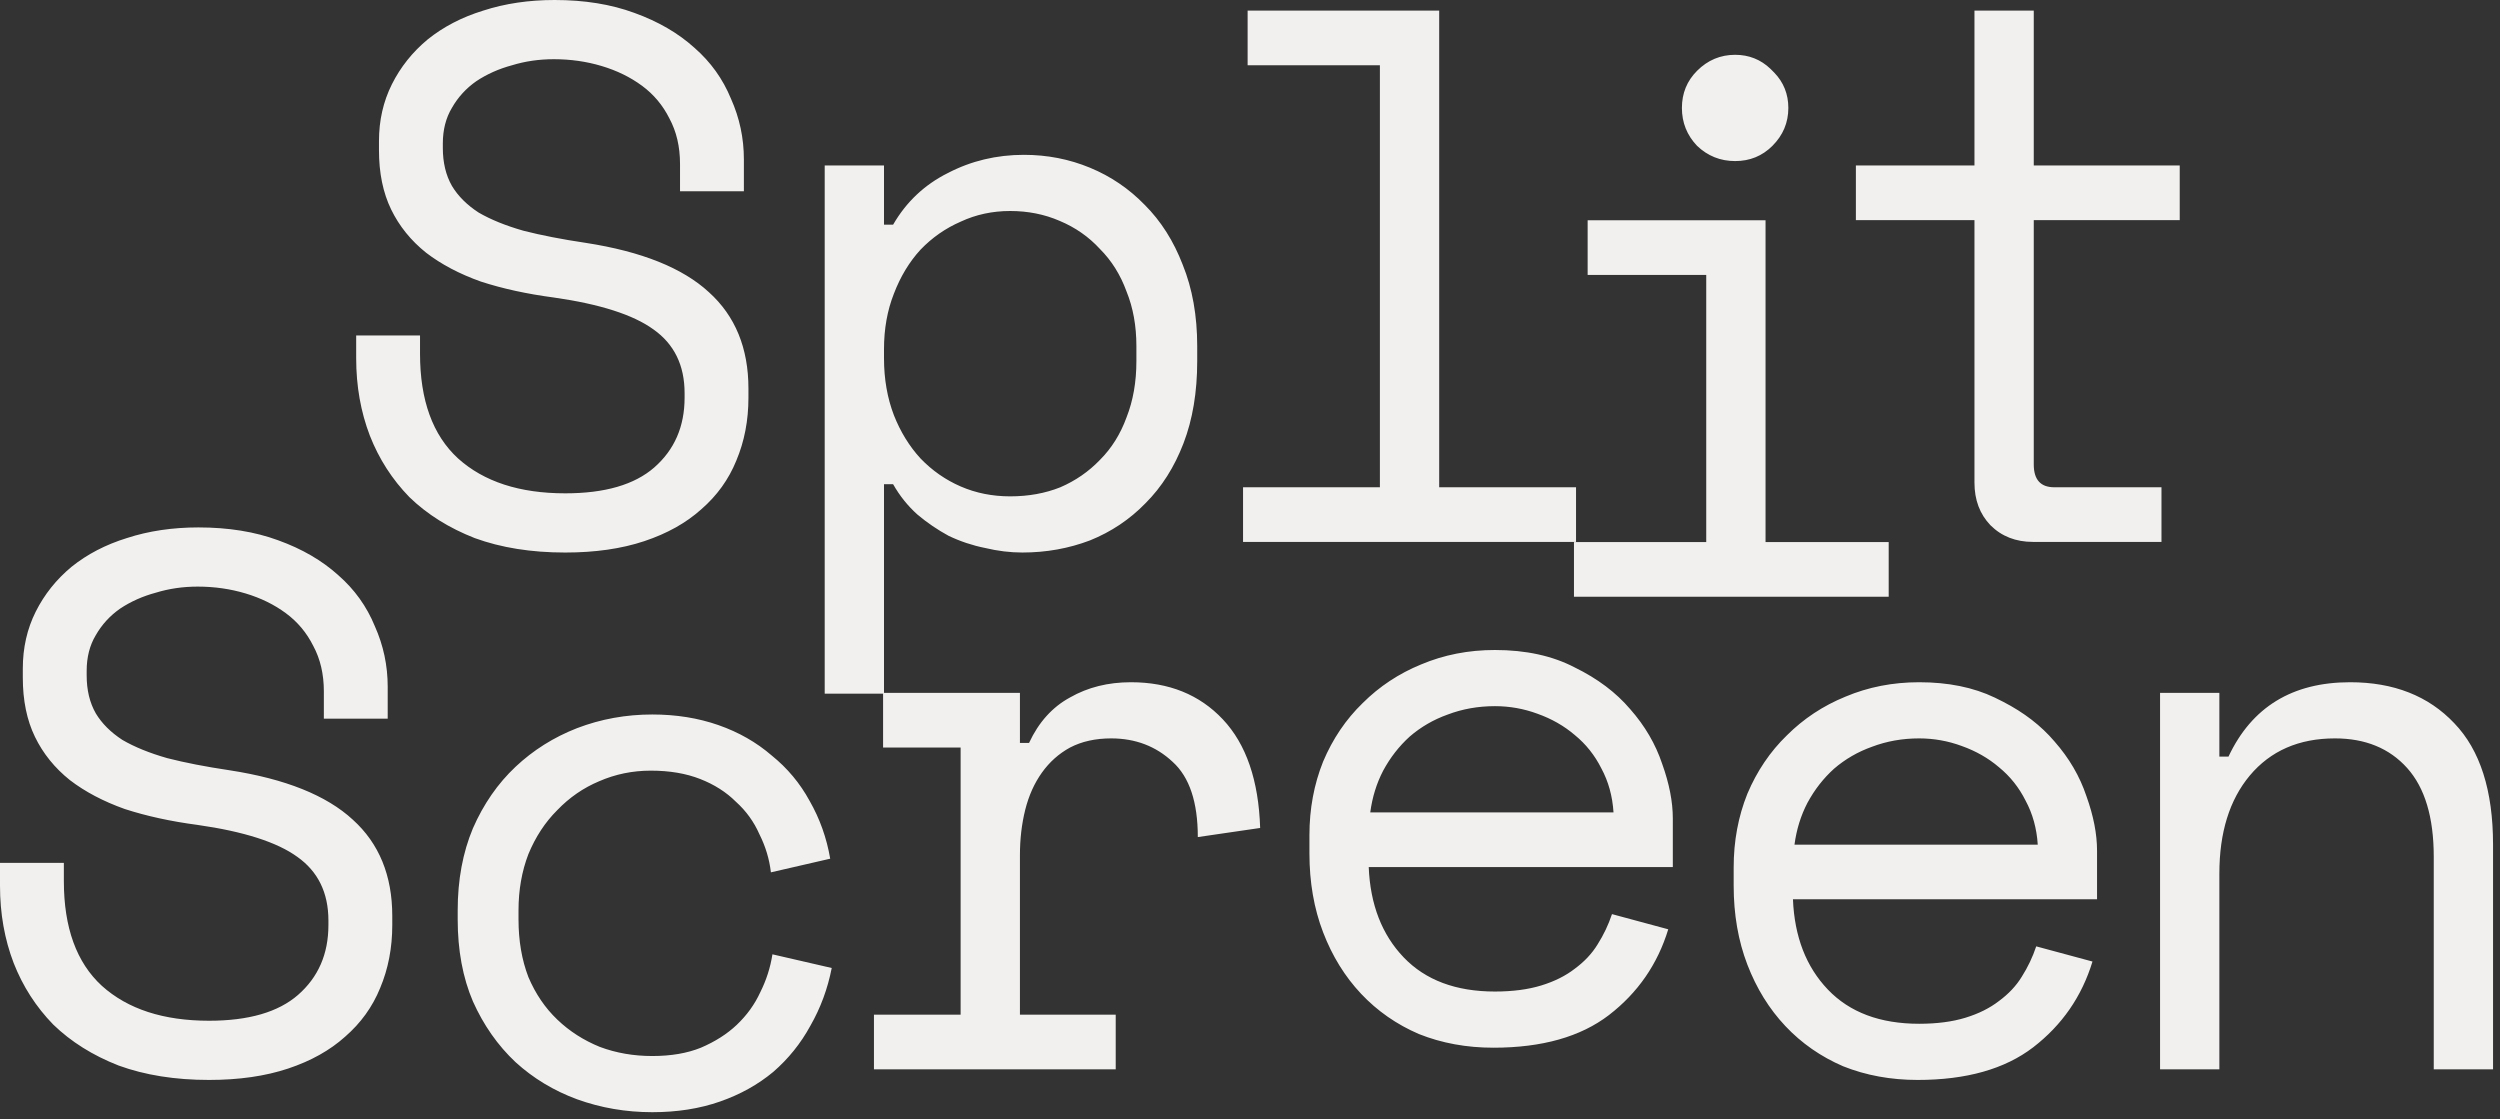 <svg width="210" height="94" viewBox="0 0 210 94" fill="none" xmlns="http://www.w3.org/2000/svg">
<rect x="0" y="0" width="210" height="94" fill="#333333" stroke="none"/>
<path d="M54.794 60.017C56.795 60.017 58.647 60.314 60.35 60.909C62.053 61.504 63.543 62.354 64.82 63.459C66.14 64.522 67.204 65.797 68.013 67.284C68.864 68.772 69.439 70.387 69.737 72.13L64.756 73.277C64.628 72.172 64.309 71.11 63.798 70.09C63.33 69.027 62.67 68.114 61.818 67.349C61.01 66.541 60.009 65.903 58.817 65.436C57.625 64.968 56.241 64.734 54.666 64.734C53.134 64.734 51.686 65.032 50.324 65.627C49.005 66.18 47.833 66.987 46.812 68.05C45.79 69.07 44.981 70.302 44.385 71.747C43.831 73.192 43.555 74.765 43.555 76.465V77.231C43.555 79.015 43.831 80.63 44.385 82.075C44.981 83.478 45.79 84.668 46.812 85.645C47.833 86.623 49.026 87.388 50.388 87.94C51.75 88.45 53.219 88.706 54.794 88.706C56.369 88.706 57.731 88.472 58.881 88.005C60.073 87.495 61.074 86.857 61.883 86.092C62.734 85.284 63.394 84.371 63.862 83.351C64.373 82.331 64.713 81.268 64.884 80.163L69.865 81.311C69.525 83.053 68.928 84.668 68.077 86.155C67.268 87.643 66.224 88.94 64.947 90.045C63.67 91.107 62.18 91.936 60.477 92.531C58.775 93.126 56.88 93.424 54.794 93.424C52.58 93.424 50.473 93.062 48.473 92.34C46.514 91.617 44.79 90.576 43.3 89.216C41.81 87.813 40.618 86.113 39.724 84.115C38.872 82.118 38.446 79.823 38.446 77.231V76.465C38.446 73.915 38.872 71.62 39.724 69.58C40.618 67.54 41.81 65.819 43.3 64.416C44.79 63.013 46.514 61.929 48.473 61.164C50.473 60.399 52.58 60.017 54.794 60.017ZM16.667 44.303C19.179 44.303 21.414 44.663 23.372 45.386C25.373 46.108 27.055 47.086 28.417 48.318C29.779 49.508 30.801 50.932 31.482 52.59C32.206 54.205 32.567 55.905 32.567 57.69V60.368H27.204V58.073C27.204 56.628 26.906 55.353 26.31 54.248C25.756 53.143 24.99 52.229 24.011 51.507C23.032 50.784 21.903 50.231 20.626 49.849C19.349 49.466 18.008 49.275 16.604 49.275C15.369 49.275 14.198 49.445 13.091 49.785C11.984 50.083 10.984 50.529 10.09 51.124C9.238 51.719 8.557 52.463 8.046 53.355C7.535 54.205 7.28 55.204 7.28 56.352V56.734C7.28 57.967 7.535 59.029 8.046 59.922C8.557 60.772 9.302 61.516 10.281 62.153C11.303 62.748 12.559 63.259 14.049 63.684C15.539 64.066 17.284 64.406 19.285 64.703C23.968 65.426 27.416 66.808 29.63 68.848C31.844 70.845 32.951 73.544 32.951 76.944V77.709C32.951 79.622 32.611 81.386 31.93 83.001C31.291 84.573 30.312 85.933 28.992 87.081C27.715 88.229 26.118 89.121 24.202 89.759C22.287 90.396 20.073 90.715 17.561 90.715C14.709 90.715 12.176 90.311 9.962 89.504C7.791 88.654 5.96 87.507 4.47 86.061C3.022 84.574 1.916 82.852 1.149 80.897C0.383 78.9 4.23037e-05 76.732 0 74.394V72.481H5.364V74.012C5.364 77.922 6.428 80.855 8.557 82.81C10.728 84.765 13.73 85.742 17.561 85.742C20.882 85.742 23.372 85.02 25.032 83.575C26.735 82.088 27.587 80.132 27.587 77.709V77.327C27.587 74.99 26.714 73.204 24.969 71.972C23.266 70.739 20.477 69.847 16.604 69.294C14.347 68.996 12.303 68.55 10.473 67.955C8.685 67.317 7.152 66.51 5.875 65.532C4.598 64.512 3.619 63.301 2.938 61.898C2.256 60.496 1.916 58.838 1.916 56.926V56.16C1.916 54.418 2.277 52.824 3.001 51.379C3.725 49.934 4.726 48.68 6.003 47.617C7.323 46.555 8.876 45.748 10.664 45.195C12.495 44.6 14.496 44.303 16.667 44.303ZM161.209 57.308C163.644 57.308 165.76 57.737 167.559 58.597L168.27 58.952C170.023 59.856 171.459 60.965 172.576 62.28C173.811 63.683 174.704 65.213 175.258 66.871C175.854 68.528 176.152 70.058 176.152 71.461V75.541H150.608C150.736 78.686 151.715 81.215 153.546 83.128C155.376 85.04 157.931 85.997 161.209 85.997C162.699 85.997 163.998 85.827 165.104 85.487C166.211 85.147 167.148 84.679 167.914 84.084C168.723 83.489 169.362 82.809 169.83 82.044C170.341 81.237 170.745 80.387 171.043 79.494L175.769 80.769C174.875 83.702 173.215 86.104 170.788 87.974C168.404 89.801 165.168 90.715 161.081 90.715C158.825 90.715 156.739 90.332 154.823 89.567C152.95 88.76 151.332 87.634 149.97 86.189C148.607 84.743 147.544 83.022 146.777 81.024C146.011 79.027 145.628 76.816 145.628 74.394V72.863C145.628 70.653 146.011 68.592 146.777 66.68C147.586 64.767 148.693 63.131 150.098 61.77C151.502 60.368 153.142 59.285 155.015 58.52C156.93 57.712 158.995 57.308 161.209 57.308ZM86.006 13.006C87.964 13.006 89.816 13.366 91.561 14.089C93.307 14.811 94.84 15.853 96.16 17.213C97.522 18.573 98.586 20.252 99.353 22.25C100.161 24.247 100.566 26.521 100.566 29.071V30.347C100.566 32.939 100.182 35.235 99.416 37.232C98.65 39.23 97.586 40.909 96.224 42.269C94.904 43.629 93.35 44.67 91.561 45.393C89.774 46.072 87.879 46.412 85.879 46.412C84.857 46.412 83.813 46.285 82.749 46.03C81.685 45.818 80.664 45.477 79.685 45.01C78.748 44.5 77.875 43.905 77.066 43.225C76.258 42.502 75.576 41.652 75.022 40.675H74.256V58.2H85.674V62.408H86.439C87.248 60.666 88.398 59.391 89.888 58.583C91.378 57.733 93.081 57.308 94.997 57.308C98.19 57.308 100.765 58.349 102.724 60.432C104.682 62.514 105.725 65.554 105.853 69.549L100.616 70.314C100.616 67.381 99.914 65.277 98.509 64.002C97.104 62.684 95.38 62.026 93.337 62.025C92.017 62.025 90.867 62.281 89.888 62.791C88.951 63.301 88.164 64.002 87.525 64.894C86.887 65.787 86.418 66.829 86.12 68.019C85.822 69.209 85.674 70.484 85.674 71.844V85.232H93.72V89.822H73.412V85.232H80.692V62.791H74.179V58.27H69.275V13.898H74.256V18.871H75.022C76.129 16.959 77.662 15.513 79.62 14.535C81.578 13.515 83.707 13.006 86.006 13.006ZM197.41 57.308C201.071 57.308 203.988 58.455 206.159 60.75C208.33 63.003 209.416 66.403 209.416 70.951V89.822H204.435V71.971C204.435 68.656 203.689 66.169 202.199 64.512C200.709 62.854 198.687 62.025 196.133 62.025C193.11 62.025 190.726 63.067 188.98 65.149C187.278 67.189 186.427 69.931 186.427 73.374V89.822H181.445V58.2H186.427V63.556H187.192C189.151 59.39 192.557 57.308 197.41 57.308ZM125.573 54.6C128.17 54.6 130.405 55.088 132.278 56.065C134.194 57.001 135.748 58.17 136.94 59.572C138.175 60.975 139.069 62.505 139.622 64.162C140.218 65.82 140.517 67.35 140.517 68.753V72.833H114.973C115.1 75.978 116.08 78.507 117.91 80.42C119.741 82.332 122.295 83.289 125.573 83.289C127.063 83.289 128.362 83.118 129.469 82.778C130.576 82.438 131.512 81.971 132.278 81.376C133.087 80.781 133.726 80.101 134.194 79.336C134.705 78.528 135.109 77.678 135.407 76.786L140.133 78.061C139.239 80.993 137.579 83.395 135.152 85.265C132.768 87.092 129.532 88.007 125.445 88.007C123.189 88.007 121.103 87.624 119.188 86.859C117.314 86.052 115.696 84.925 114.334 83.48C112.972 82.034 111.908 80.313 111.142 78.315C110.375 76.318 109.992 74.108 109.992 71.686V70.155C109.992 67.945 110.375 65.884 111.142 63.972C111.95 62.059 113.057 60.423 114.462 59.062C115.867 57.66 117.506 56.576 119.379 55.81C121.295 55.003 123.359 54.6 125.573 54.6ZM161.209 62.025C159.804 62.025 158.485 62.259 157.25 62.727C156.058 63.152 154.993 63.768 154.057 64.575C153.163 65.383 152.418 66.339 151.822 67.444C151.269 68.507 150.907 69.676 150.736 70.951H171.171C171.086 69.591 170.745 68.358 170.149 67.253C169.596 66.148 168.851 65.213 167.914 64.448C167.02 63.683 165.977 63.088 164.785 62.663C163.636 62.238 162.444 62.025 161.209 62.025ZM125.573 59.317C124.168 59.317 122.849 59.551 121.614 60.019C120.422 60.444 119.357 61.06 118.421 61.867C117.527 62.675 116.782 63.631 116.186 64.736C115.632 65.799 115.271 66.968 115.101 68.243H135.535C135.45 66.883 135.11 65.65 134.514 64.545C133.96 63.44 133.215 62.505 132.278 61.74C131.384 60.975 130.341 60.38 129.149 59.955C128 59.53 126.808 59.317 125.573 59.317ZM148.306 45.535H158.65V50.125H132.213V45.535H143.324V23.094H133.362V18.503H148.306V45.535ZM46.586 0C49.098 2.65855e-05 51.333 0.361 53.291 1.084C55.292 1.807 56.974 2.784 58.336 4.017C59.698 5.207 60.719 6.631 61.4 8.288C62.124 9.903 62.486 11.604 62.486 13.389V16.066H57.122V13.771C57.122 12.326 56.825 11.05 56.228 9.945C55.675 8.84 54.909 7.927 53.93 7.204C52.951 6.482 51.822 5.929 50.545 5.547C49.268 5.164 47.926 4.973 46.522 4.973C45.287 4.973 44.117 5.142 43.01 5.482C41.903 5.78 40.902 6.226 40.008 6.821C39.157 7.416 38.476 8.16 37.965 9.053C37.454 9.903 37.198 10.902 37.198 12.05V12.432C37.198 13.664 37.454 14.728 37.965 15.62C38.476 16.47 39.221 17.214 40.2 17.852C41.222 18.447 42.478 18.956 43.968 19.381C45.458 19.763 47.203 20.104 49.204 20.401C53.887 21.124 57.335 22.505 59.549 24.545C61.763 26.543 62.869 29.242 62.869 32.642V33.407C62.869 35.32 62.529 37.083 61.848 38.698C61.209 40.271 60.23 41.632 58.91 42.779C57.633 43.927 56.037 44.819 54.121 45.457C52.205 46.095 49.991 46.413 47.48 46.413C44.627 46.413 42.094 46.009 39.881 45.201C37.71 44.351 35.879 43.204 34.389 41.759C32.941 40.271 31.835 38.55 31.068 36.595C30.302 34.597 29.919 32.429 29.919 30.092V28.18H35.282V29.709C35.282 33.619 36.347 36.553 38.476 38.508C40.647 40.463 43.648 41.44 47.48 41.44C50.8 41.44 53.291 40.718 54.951 39.273C56.654 37.785 57.506 35.83 57.506 33.407V33.024C57.506 30.687 56.633 28.901 54.888 27.669C53.185 26.436 50.396 25.544 46.522 24.991C44.265 24.694 42.222 24.247 40.392 23.652C38.604 23.015 37.071 22.208 35.794 21.23C34.517 20.21 33.538 18.998 32.856 17.596C32.175 16.193 31.834 14.536 31.834 12.623V11.858C31.834 10.116 32.196 8.522 32.92 7.077C33.644 5.632 34.644 4.378 35.921 3.315C37.241 2.253 38.795 1.445 40.583 0.893C42.414 0.298 44.415 0 46.586 0ZM120.892 40.931H132.387V45.52H104.416V40.931H115.911V5.483H104.8V0.893H120.892V40.931ZM170.836 13.898H183.097V18.489H170.836V39.018C170.836 40.293 171.411 40.931 172.561 40.931H181.564V45.52H170.772C169.325 45.52 168.133 45.053 167.196 44.118C166.302 43.183 165.855 41.993 165.855 40.548V18.489H155.894V13.898H165.855V0.893H170.836V13.898ZM84.856 17.724C83.367 17.724 81.983 18.021 80.706 18.616C79.429 19.169 78.3 19.955 77.321 20.975C76.385 21.995 75.639 23.228 75.086 24.673C74.533 26.075 74.256 27.626 74.256 29.326V30.092C74.256 31.834 74.533 33.428 75.086 34.873C75.639 36.276 76.385 37.487 77.321 38.507C78.3 39.527 79.429 40.314 80.706 40.866C81.983 41.419 83.367 41.694 84.856 41.694C86.389 41.694 87.794 41.44 89.071 40.93C90.348 40.377 91.455 39.612 92.392 38.635C93.371 37.657 94.116 36.467 94.627 35.065C95.18 33.662 95.457 32.089 95.457 30.347V29.071C95.457 27.371 95.18 25.841 94.627 24.481C94.116 23.079 93.371 21.889 92.392 20.911C91.455 19.891 90.328 19.104 89.008 18.552C87.731 17.999 86.347 17.724 84.856 17.724ZM145.751 4.604C146.908 4.605 147.897 4.997 148.718 5.781L149.042 6.105C149.828 6.925 150.221 7.912 150.221 9.067C150.221 10.3 149.774 11.362 148.88 12.255C148.028 13.105 146.986 13.53 145.751 13.53C144.516 13.53 143.452 13.105 142.558 12.255C141.706 11.362 141.28 10.3 141.28 9.067C141.28 7.835 141.706 6.793 142.558 5.943C143.452 5.051 144.516 4.604 145.751 4.604Z" fill="#F1F0EE"/>
</svg>
